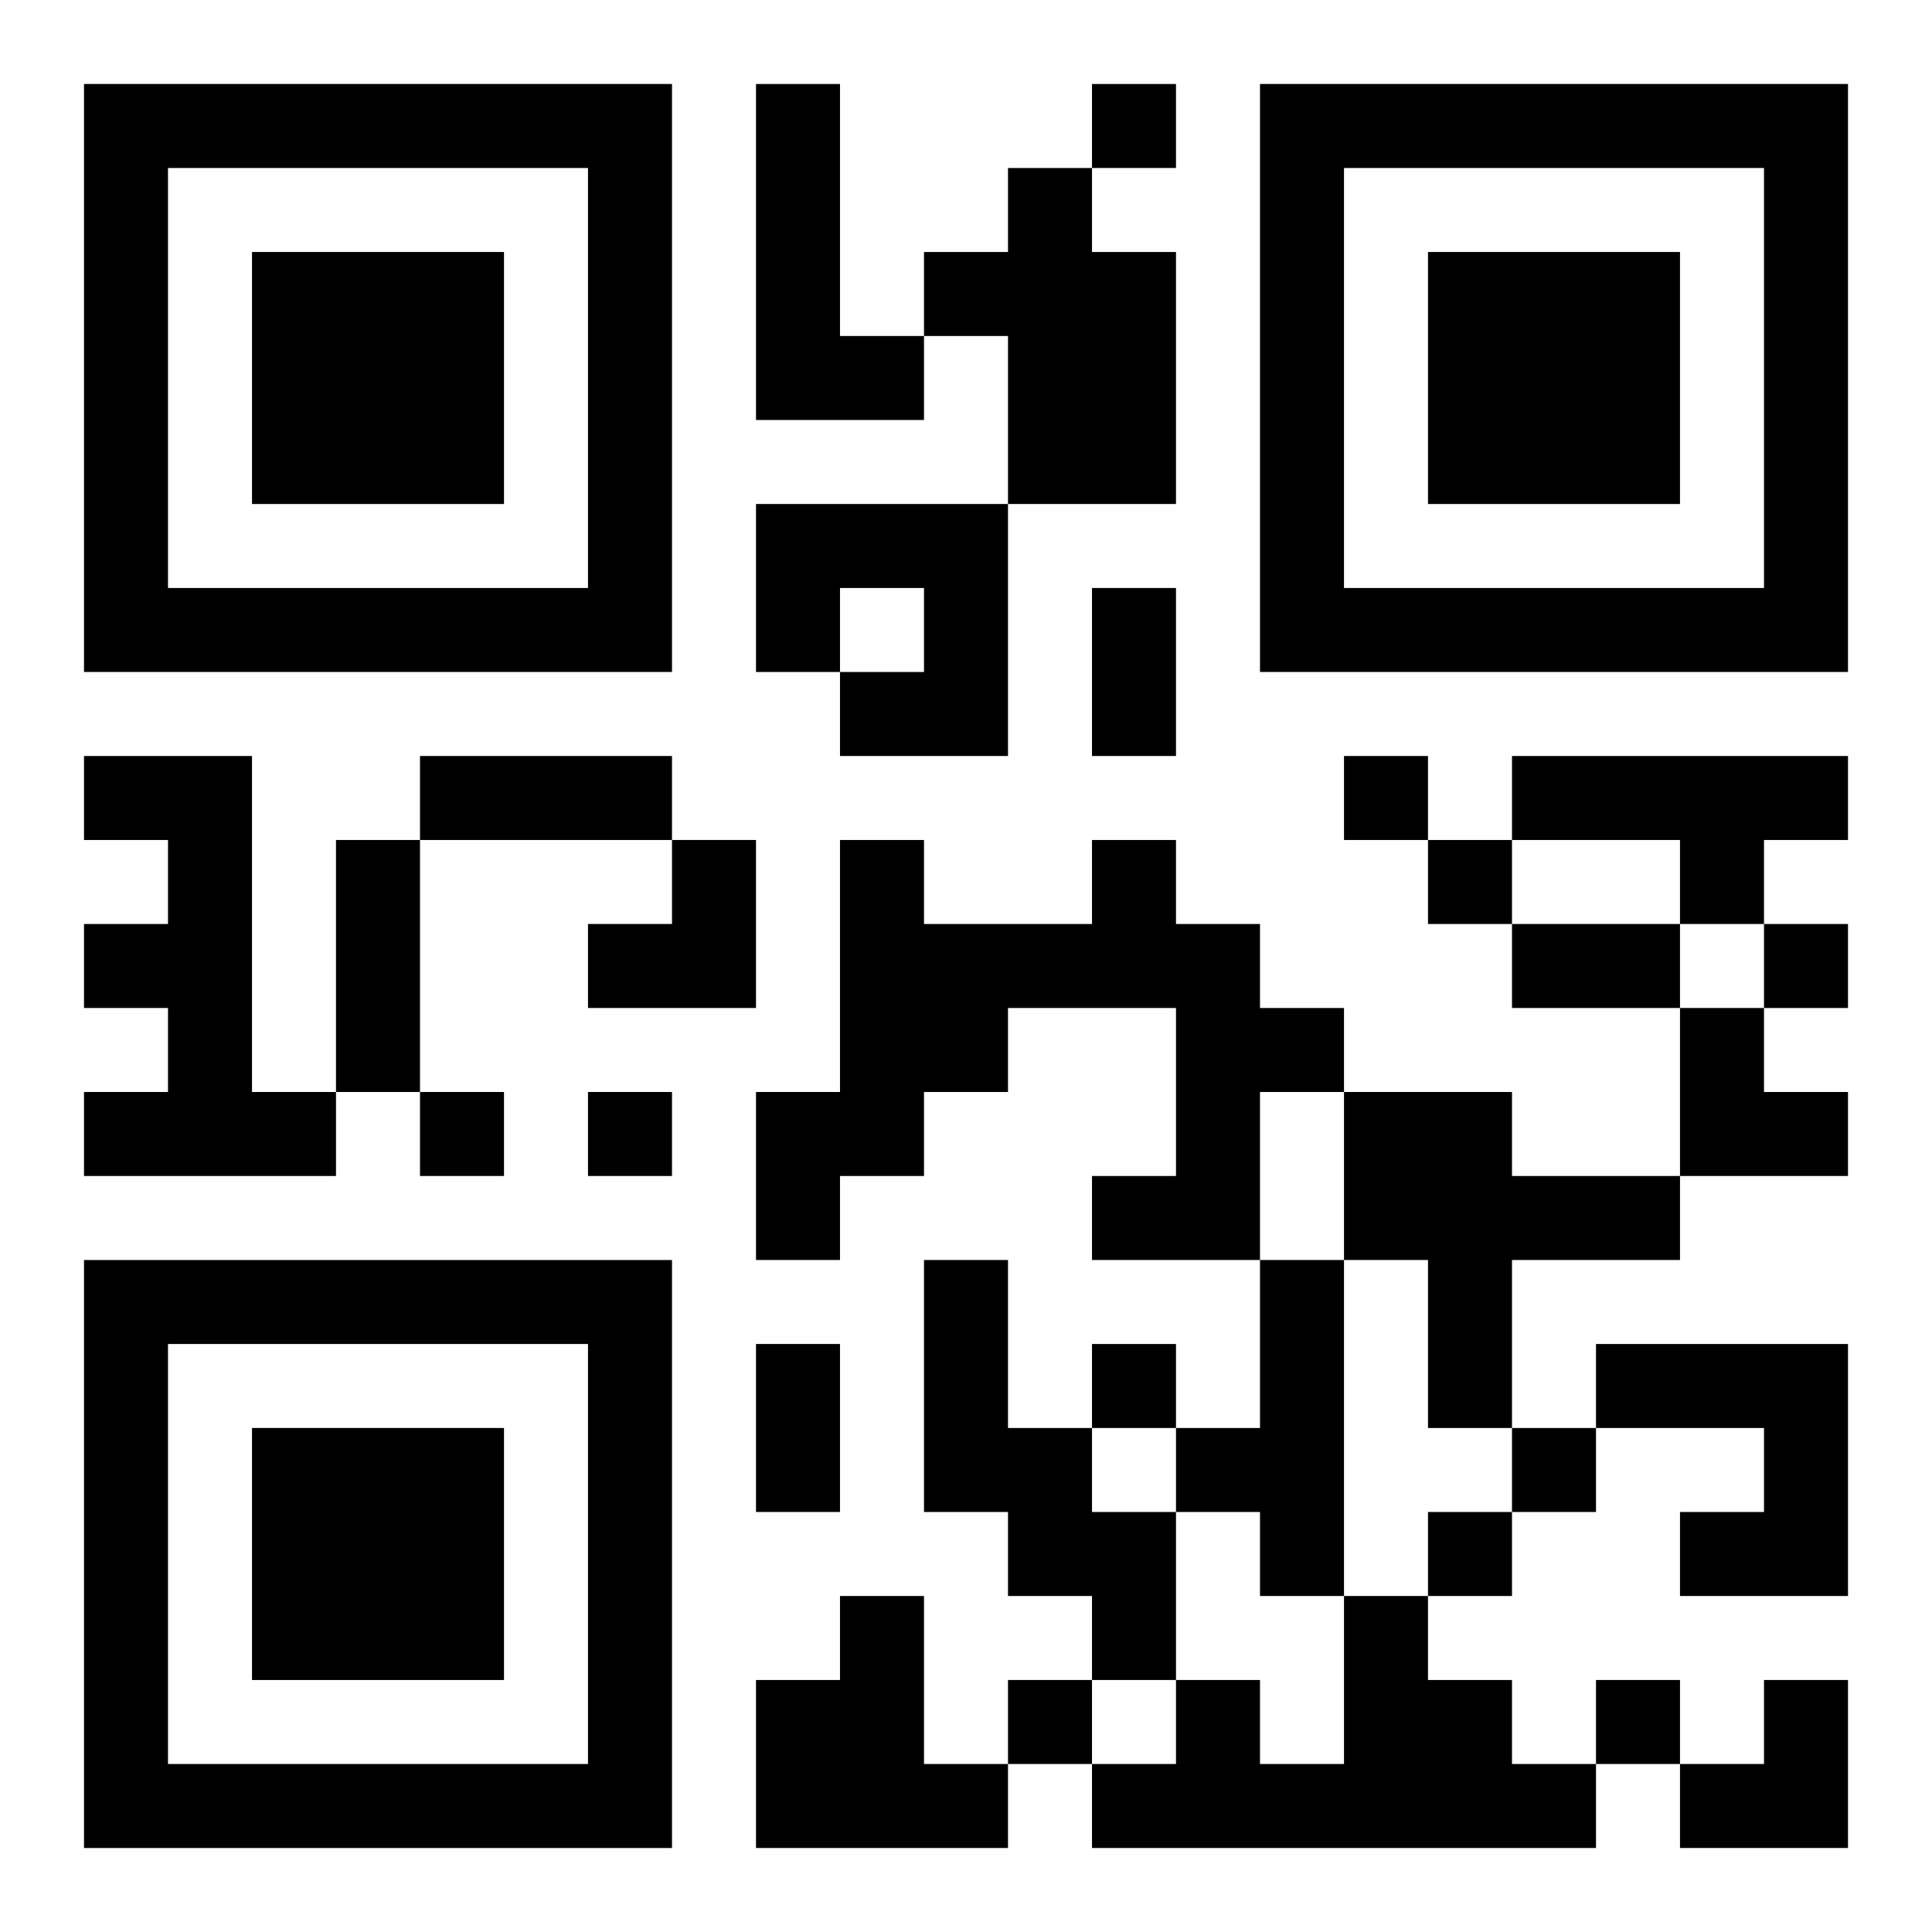 <?xml version="1.0" encoding="UTF-8"?>
<svg width="250" height="250" baseProfile="full" version="1.1" viewBox="-1 -1 23 23" xmlns="http://www.w3.org/2000/svg" xmlns:xlink="http://www.w3.org/1999/xlink"><symbol id="a"><path d="m0 7v7h7v-7h-7zm1 1h5v5h-5v-5zm1 1v3h3v-3h-3z"/></symbol><use y="-7" xlink:href="#a"/><use y="7" xlink:href="#a"/><use x="14" y="-7" xlink:href="#a"/><path d="m8 0h1v3h1v1h-2v-4m3 1h1v1h1v3h-2v-2h-1v-1h1v-1m-3 4h3v3h-2v-1h1v-1h-1v1h-1v-2m-8 3h2v4h1v1h-3v-1h1v-1h-1v-1h1v-1h-1v-1m17 0h4v1h-1v1h-1v-1h-2v-1m-5 1h1v1h1v1h1v1h-1v2h-2v-1h1v-2h-2v1h-1v1h-1v1h-1v-2h1v-3h1v1h2v-1m3 3h2v1h2v1h-2v2h-1v-2h-1v-2m-5 2h1v2h1v1h1v2h-1v-1h-1v-1h-1v-3m4 0h1v4h-1v-1h-1v-1h1v-2m4 1h3v3h-2v-1h1v-1h-2v-1m-9 3h1v2h1v1h-3v-2h1v-1m6 0h1v1h1v1h1v1h-6v-1h1v-1h1v1h1v-2m-3-18v1h1v-1h-1m3 8v1h1v-1h-1m1 1v1h1v-1h-1m4 1v1h1v-1h-1m-16 2v1h1v-1h-1m2 0v1h1v-1h-1m6 3v1h1v-1h-1m5 1v1h1v-1h-1m-1 1v1h1v-1h-1m-5 2v1h1v-1h-1m7 0v1h1v-1h-1m-6-13h1v2h-1v-2m-8 2h3v1h-3v-1m-1 1h1v3h-1v-3m14 1h2v1h-2v-1m-9 5h1v2h-1v-2m-2-6m1 0h1v2h-2v-1h1zm12 2h1v1h1v1h-2zm0 8m1 0h1v2h-2v-1h1z"/></svg>
